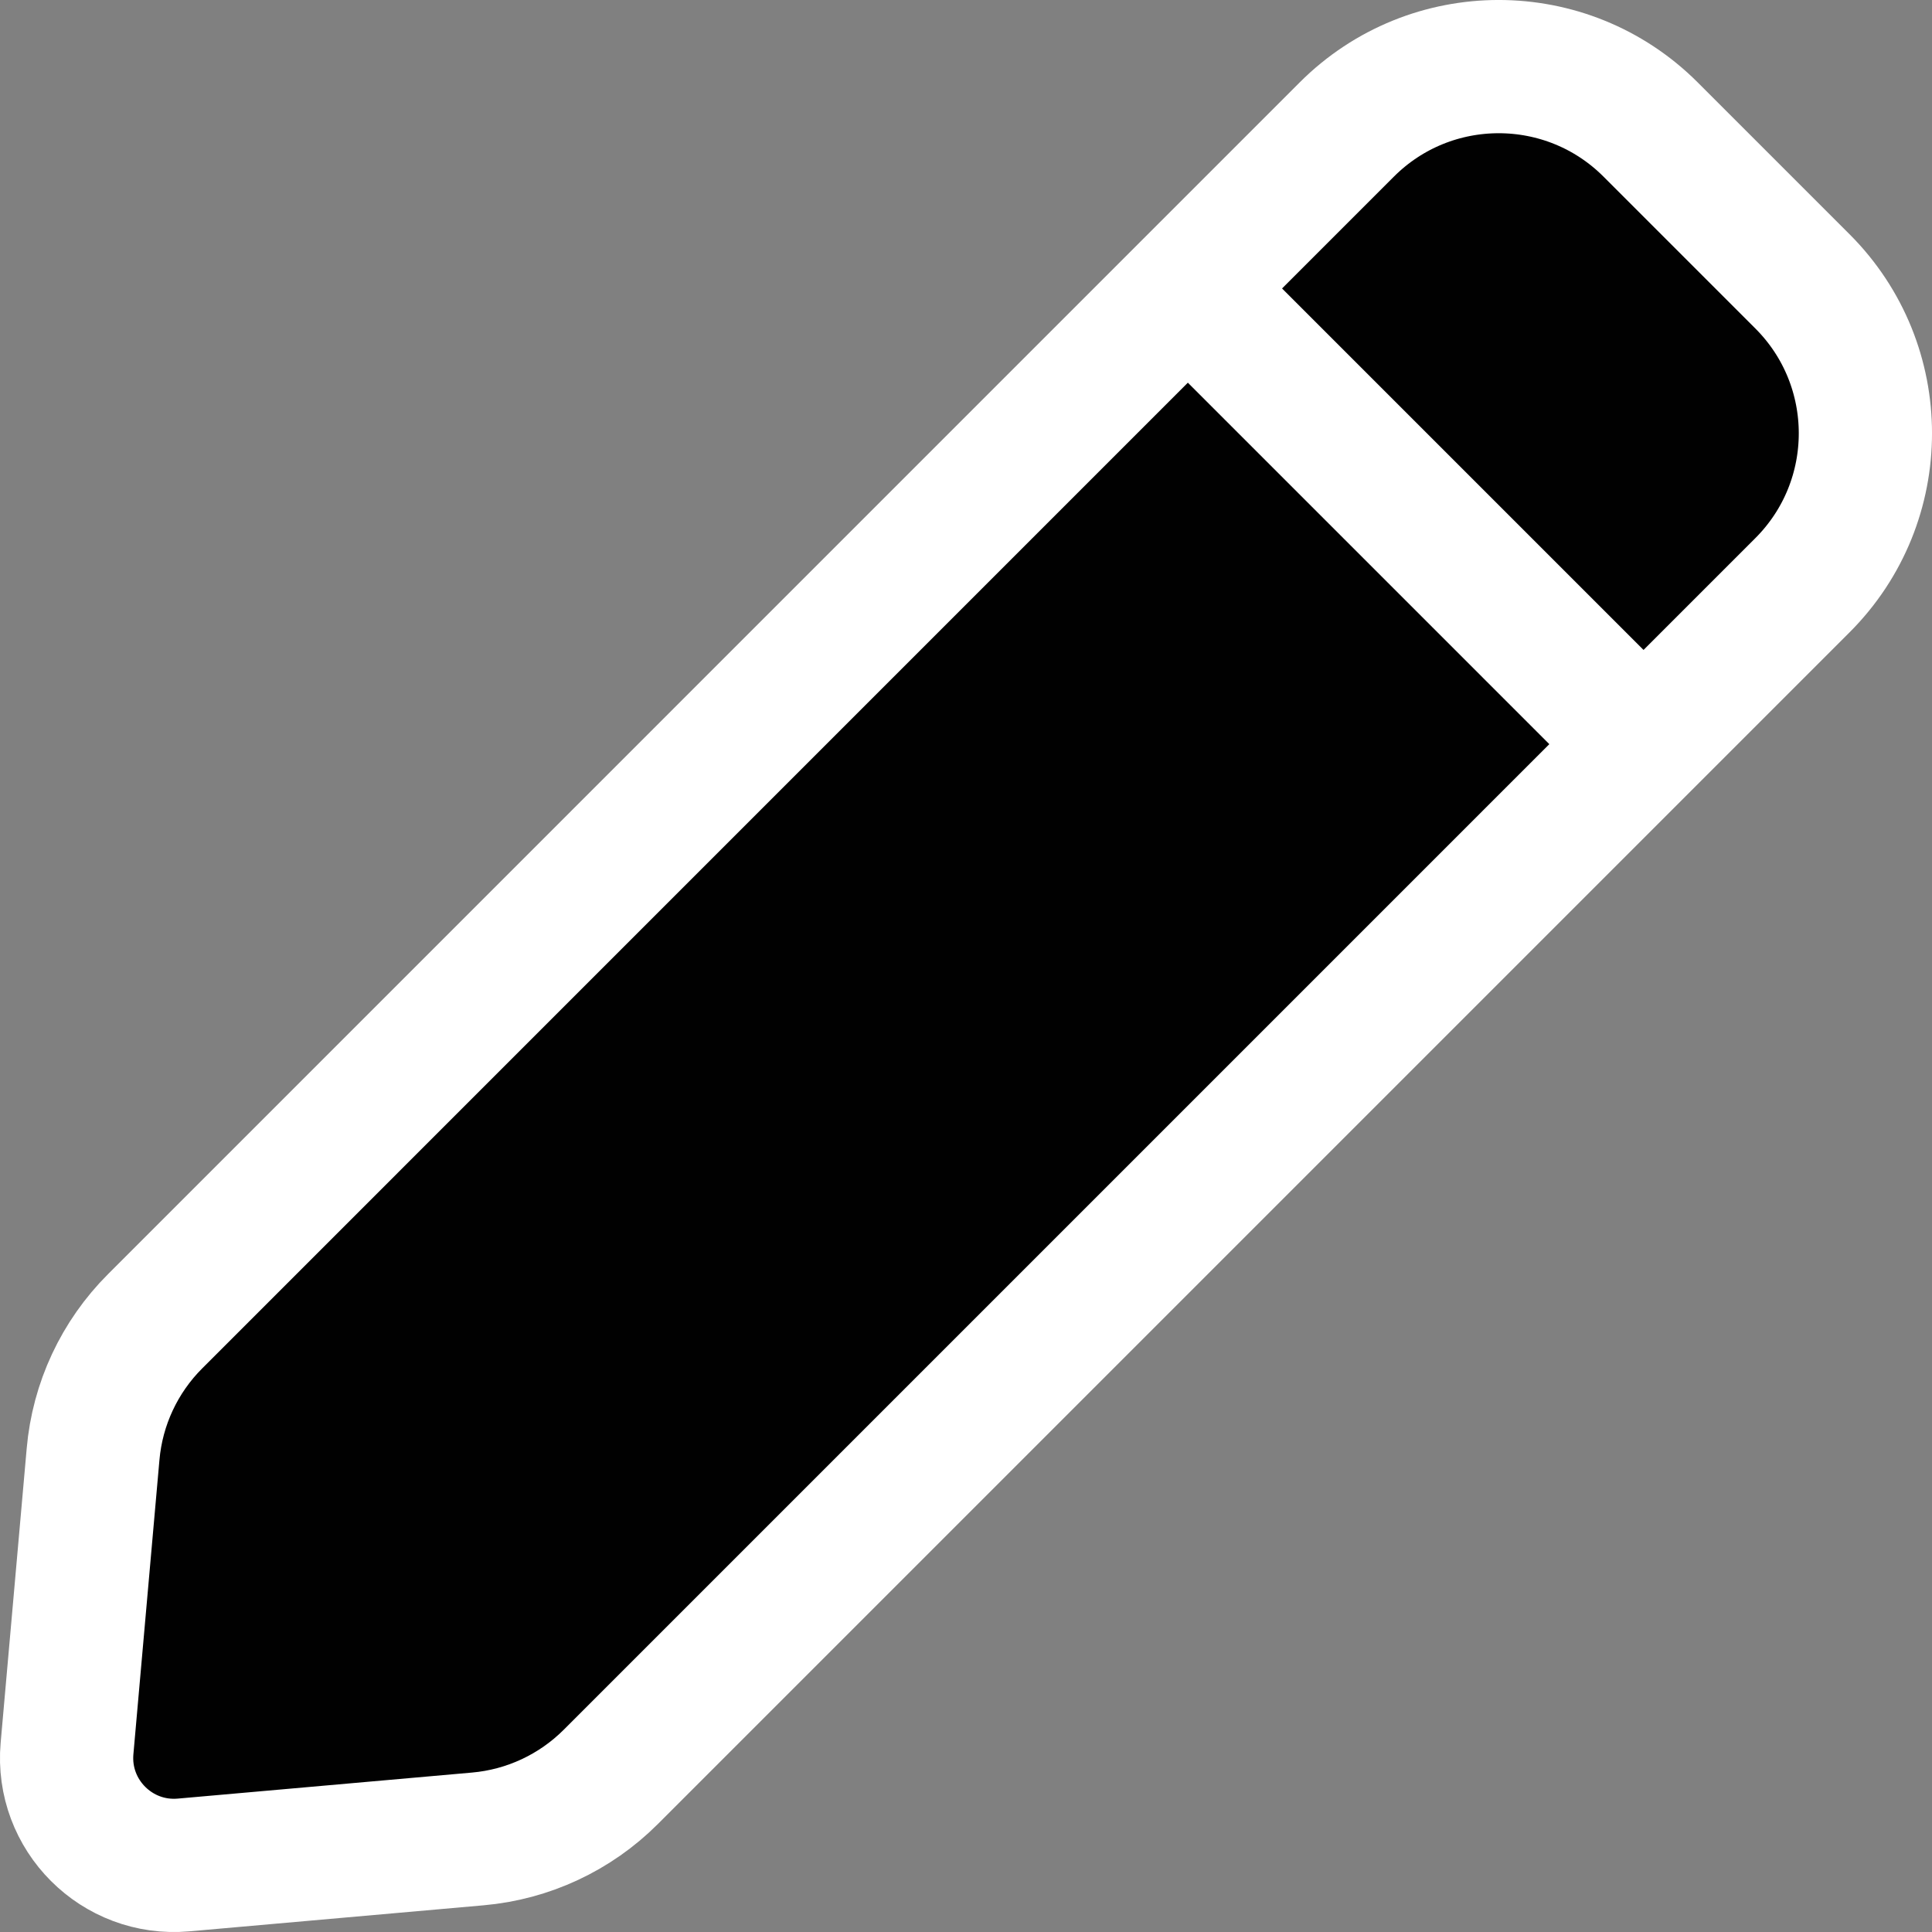 <svg width="29" height="29" viewBox="0 0 29 29" fill="none" xmlns="http://www.w3.org/2000/svg">
<rect x="0" y="0" width="29" height="29" fill="#808080" stroke="none"/>
<g id="pen icon">
<path d="M17.83 4.33L20.216 1.944C21.475 0.685 23.517 0.685 24.776 1.944L27.056 4.224C28.315 5.483 28.315 7.525 27.056 8.784L24.67 11.17M17.83 4.33L2.329 19.832C1.793 20.367 1.463 21.074 1.397 21.828L1.006 26.246C0.918 27.245 1.755 28.082 2.754 27.994L7.172 27.603C7.926 27.537 8.633 27.207 9.168 26.672L24.67 11.17M17.83 4.33L24.67 11.17L17.83 4.33Z" fill="#010101"/>
<path d="M17.83 4.33L20.216 1.944C21.475 0.685 23.517 0.685 24.776 1.944L27.056 4.224C28.315 5.483 28.315 7.525 27.056 8.784L24.67 11.17M17.83 4.33L2.329 19.832C1.793 20.367 1.463 21.074 1.397 21.828L1.006 26.246C0.918 27.245 1.755 28.082 2.754 27.994L7.172 27.603C7.926 27.537 8.633 27.207 9.168 26.672L24.67 11.17M17.83 4.33L24.67 11.17" stroke="white" stroke-width="2" stroke-linecap="round" stroke-linejoin="round"/>
</g>
</svg>
